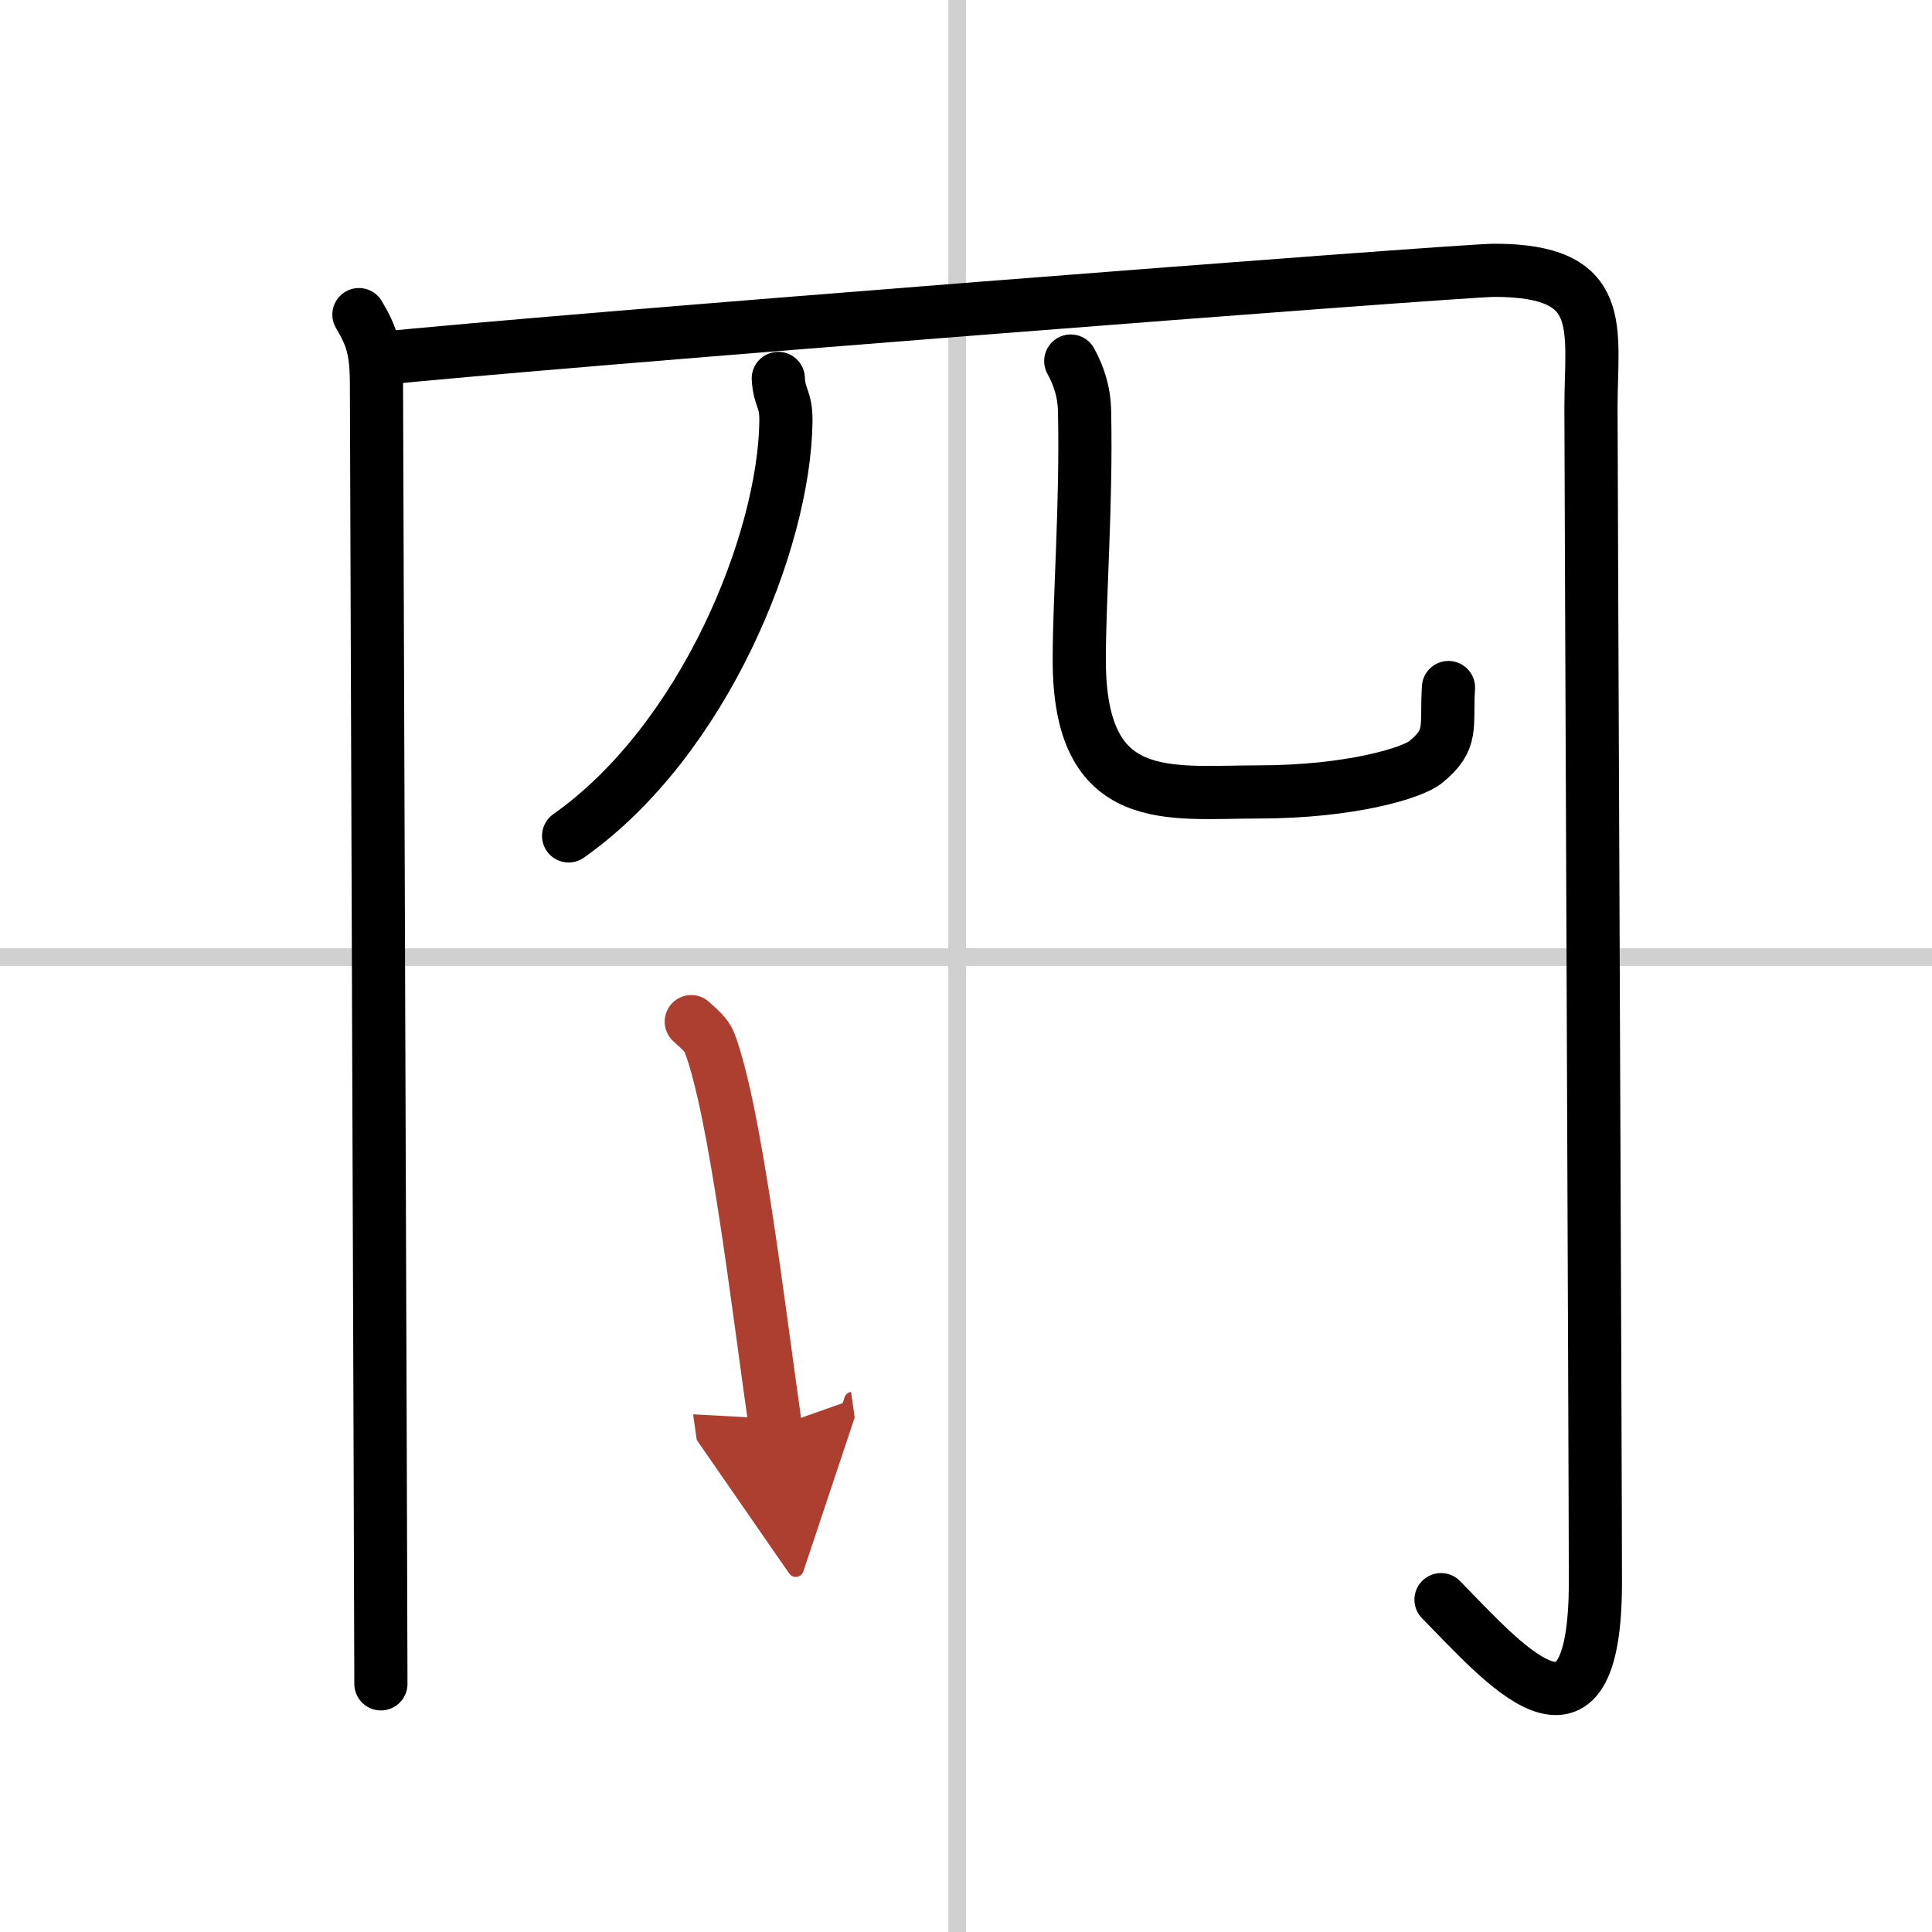 <svg width="400" height="400" viewBox="0 0 109 109" xmlns="http://www.w3.org/2000/svg"><defs><marker id="a" markerWidth="4" orient="auto" refX="1" refY="5" viewBox="0 0 10 10"><polyline points="0 0 10 5 0 10 1 5" fill="#ad3f31" stroke="#ad3f31"/></marker></defs><g fill="none" stroke="#000" stroke-linecap="round" stroke-linejoin="round" stroke-width="3"><rect width="100%" height="100%" fill="#fff" stroke="#fff"/><line x1="54" x2="54" y2="109" stroke="#d0d0d0" stroke-width="1"/><line x2="109" y1="54" y2="54" stroke="#d0d0d0" stroke-width="1"/><path d="m20.25 17.75c0.74 1.25 0.99 2 0.99 4 0 2.26 0.25 69.5 0.25 73.25"/><path d="m21.23 20.25c9.43-1 61.18-5 63.07-5 6.45 0 5.46 3.25 5.46 7.75 0 2.5 0.25 60.5 0.25 66.25 0 10.75-5.26 4.5-8.71 1"/><path d="m43.91 21.35c0.06 1.15 0.45 1.11 0.43 2.44-0.09 6.71-4.59 17.96-12.26 23.37"/><path d="m60.41 20.37c0.42 0.77 0.76 1.67 0.78 2.86 0.11 5.28-0.3 10.42-0.3 14.01 0 8.39 5.08 7.44 10.07 7.44 5.27 0 8.74-1.08 9.48-1.69 1.57-1.29 1.14-1.94 1.28-4.2"/><path d="m39 57.64c0.42 0.39 0.85 0.72 1.04 1.21 1.46 3.9 2.71 14.65 3.71 21.65" marker-end="url(#a)" stroke="#ad3f31"/></g></svg>
